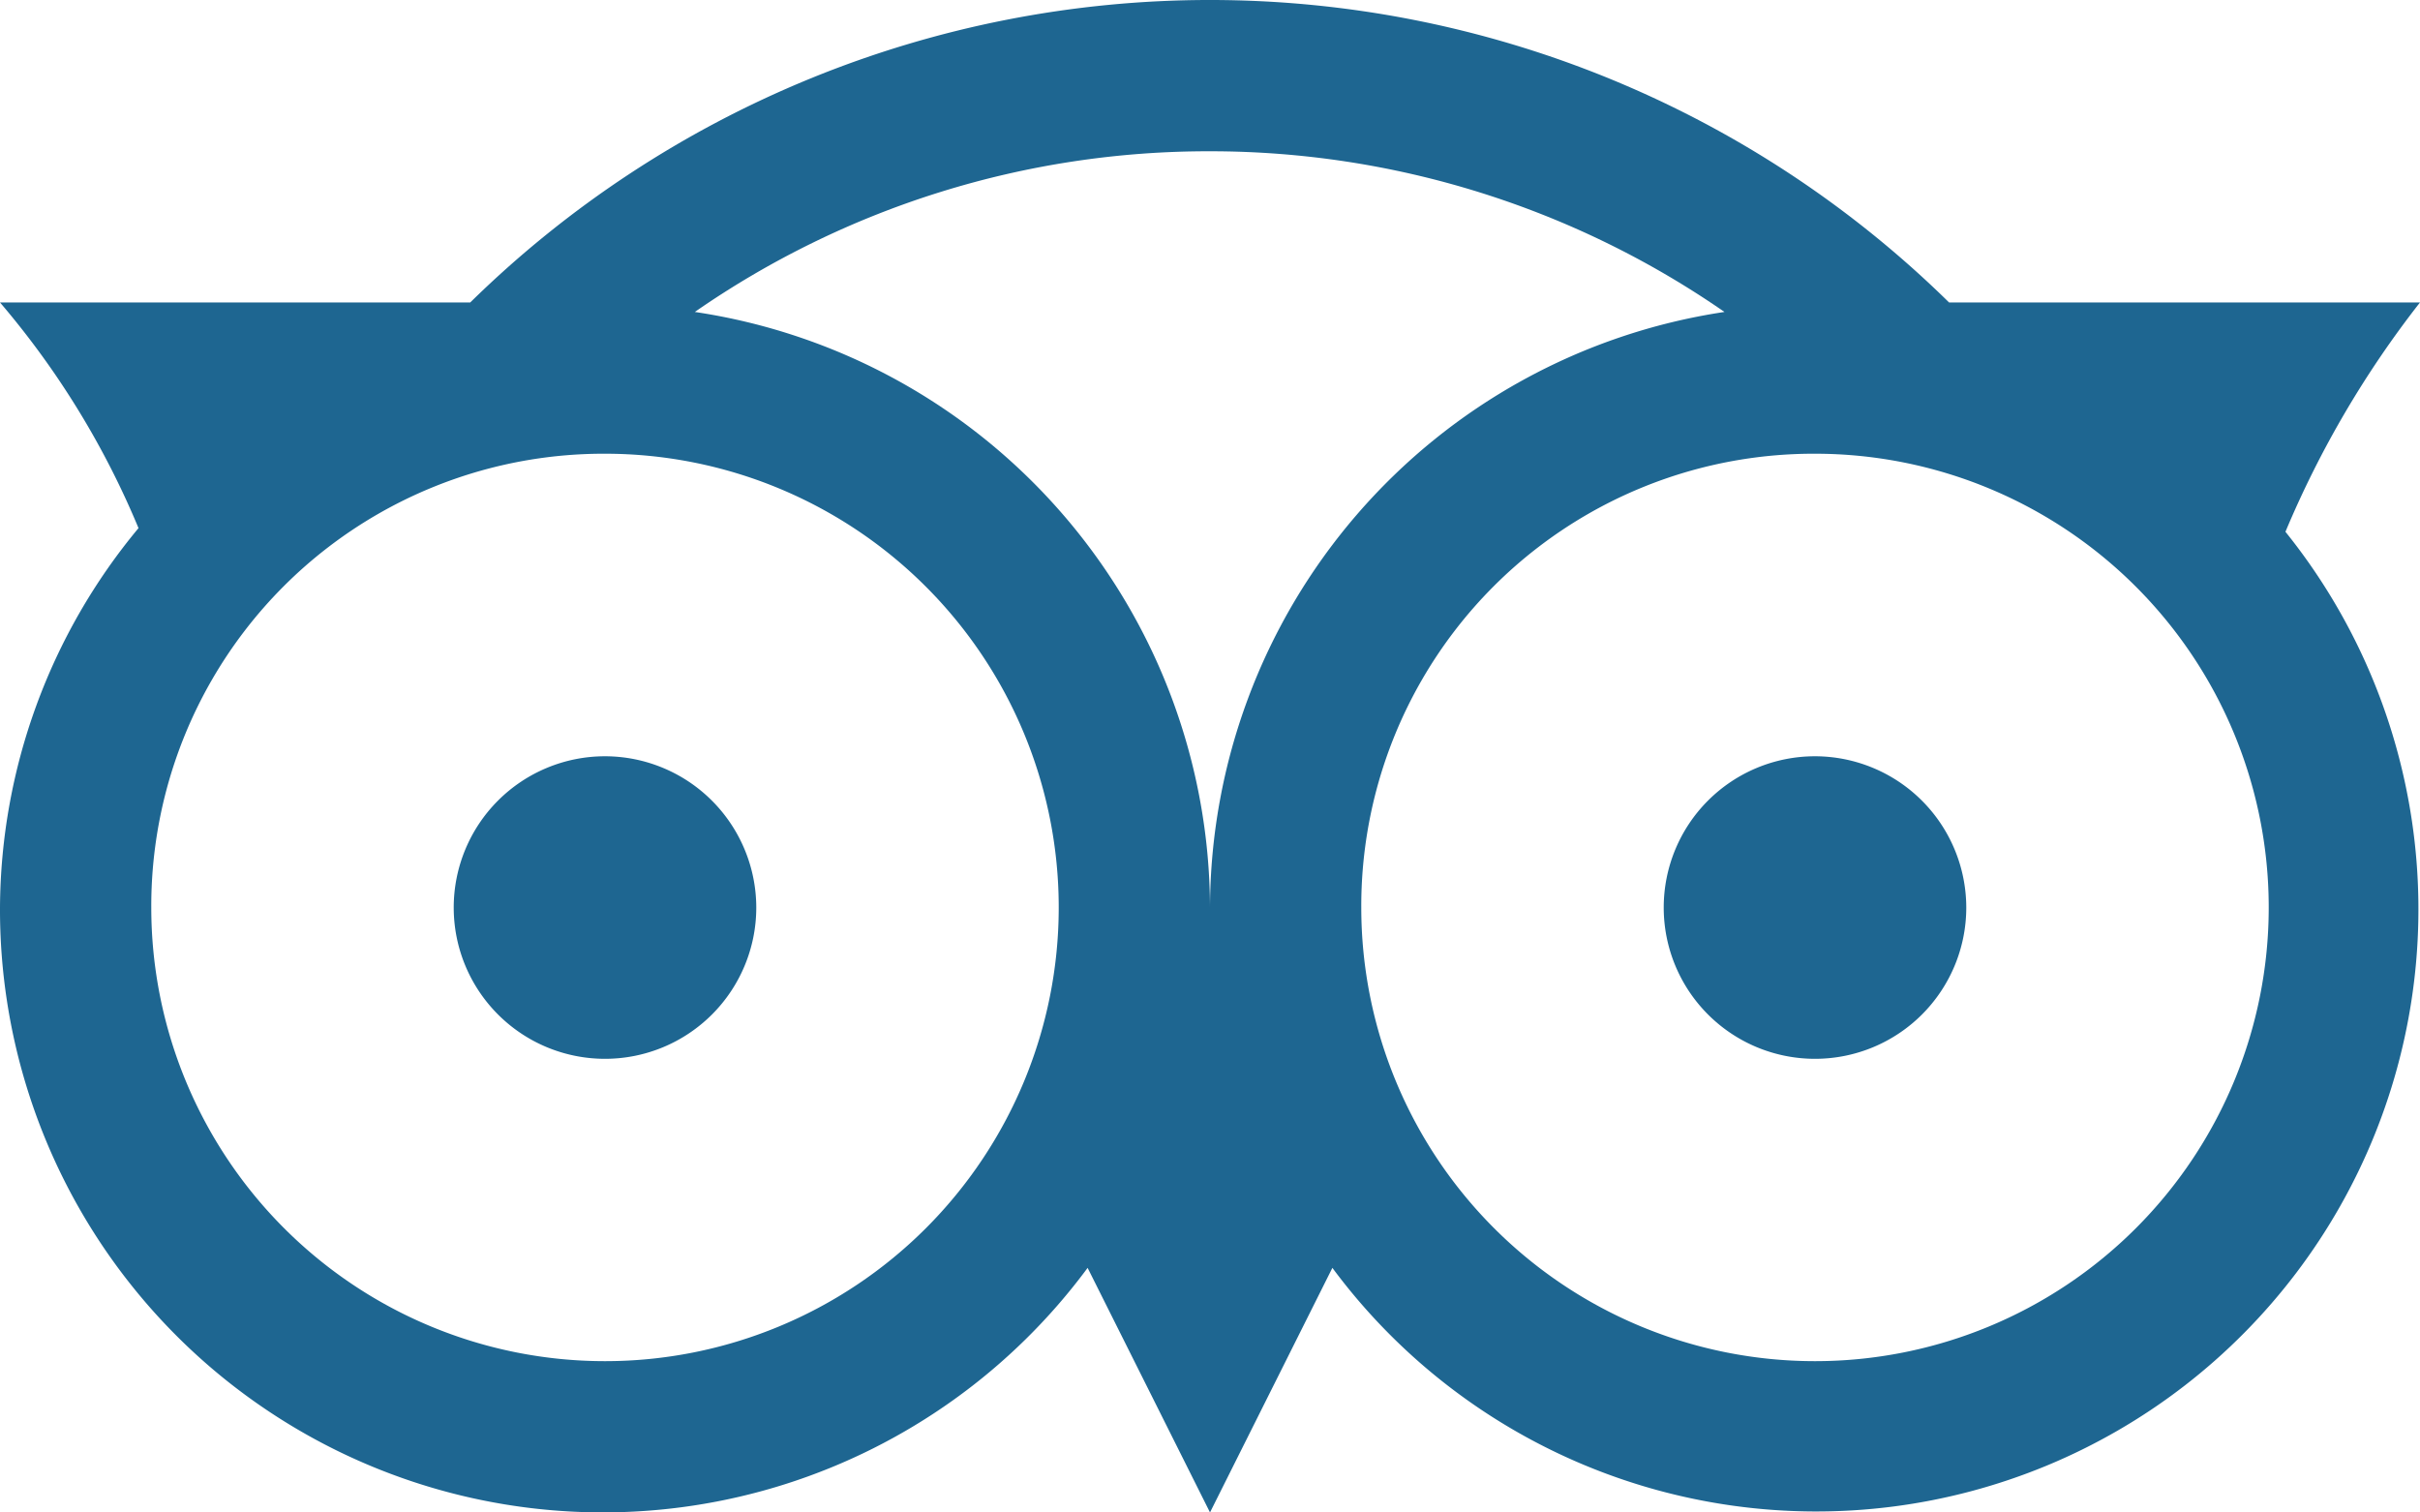 <svg xmlns="http://www.w3.org/2000/svg" width="24.46" height="15.287" viewBox="0 0 24.46 15.287"><path d="M12.23,0A10.671,10.671,0,0,0,4.753,3.057H0A8.576,8.576,0,0,1,1.4,5.338,6.044,6.044,0,0,0,0,9.172a6.093,6.093,0,0,0,10.993,3.643l1.237,2.472,1.237-2.472A6.087,6.087,0,1,0,23.1,5.375,10.079,10.079,0,0,1,24.46,3.057H19.7A10.657,10.657,0,0,0,12.23,0m0,1.529a9.127,9.127,0,0,1,5.2,1.624,6.107,6.107,0,0,0-5.2,6.02,6.107,6.107,0,0,0-5.207-6.02A9.1,9.1,0,0,1,12.23,1.529M6.115,4.586A4.586,4.586,0,1,1,1.529,9.172,4.572,4.572,0,0,1,6.115,4.586m12.23,0a4.586,4.586,0,1,1-4.586,4.586,4.572,4.572,0,0,1,4.586-4.586M6.115,7.644A1.529,1.529,0,1,0,7.644,9.172,1.531,1.531,0,0,0,6.115,7.644m12.23,0a1.529,1.529,0,1,0,1.529,1.529,1.531,1.531,0,0,0-1.529-1.529" fill="#1e6691"/></svg>